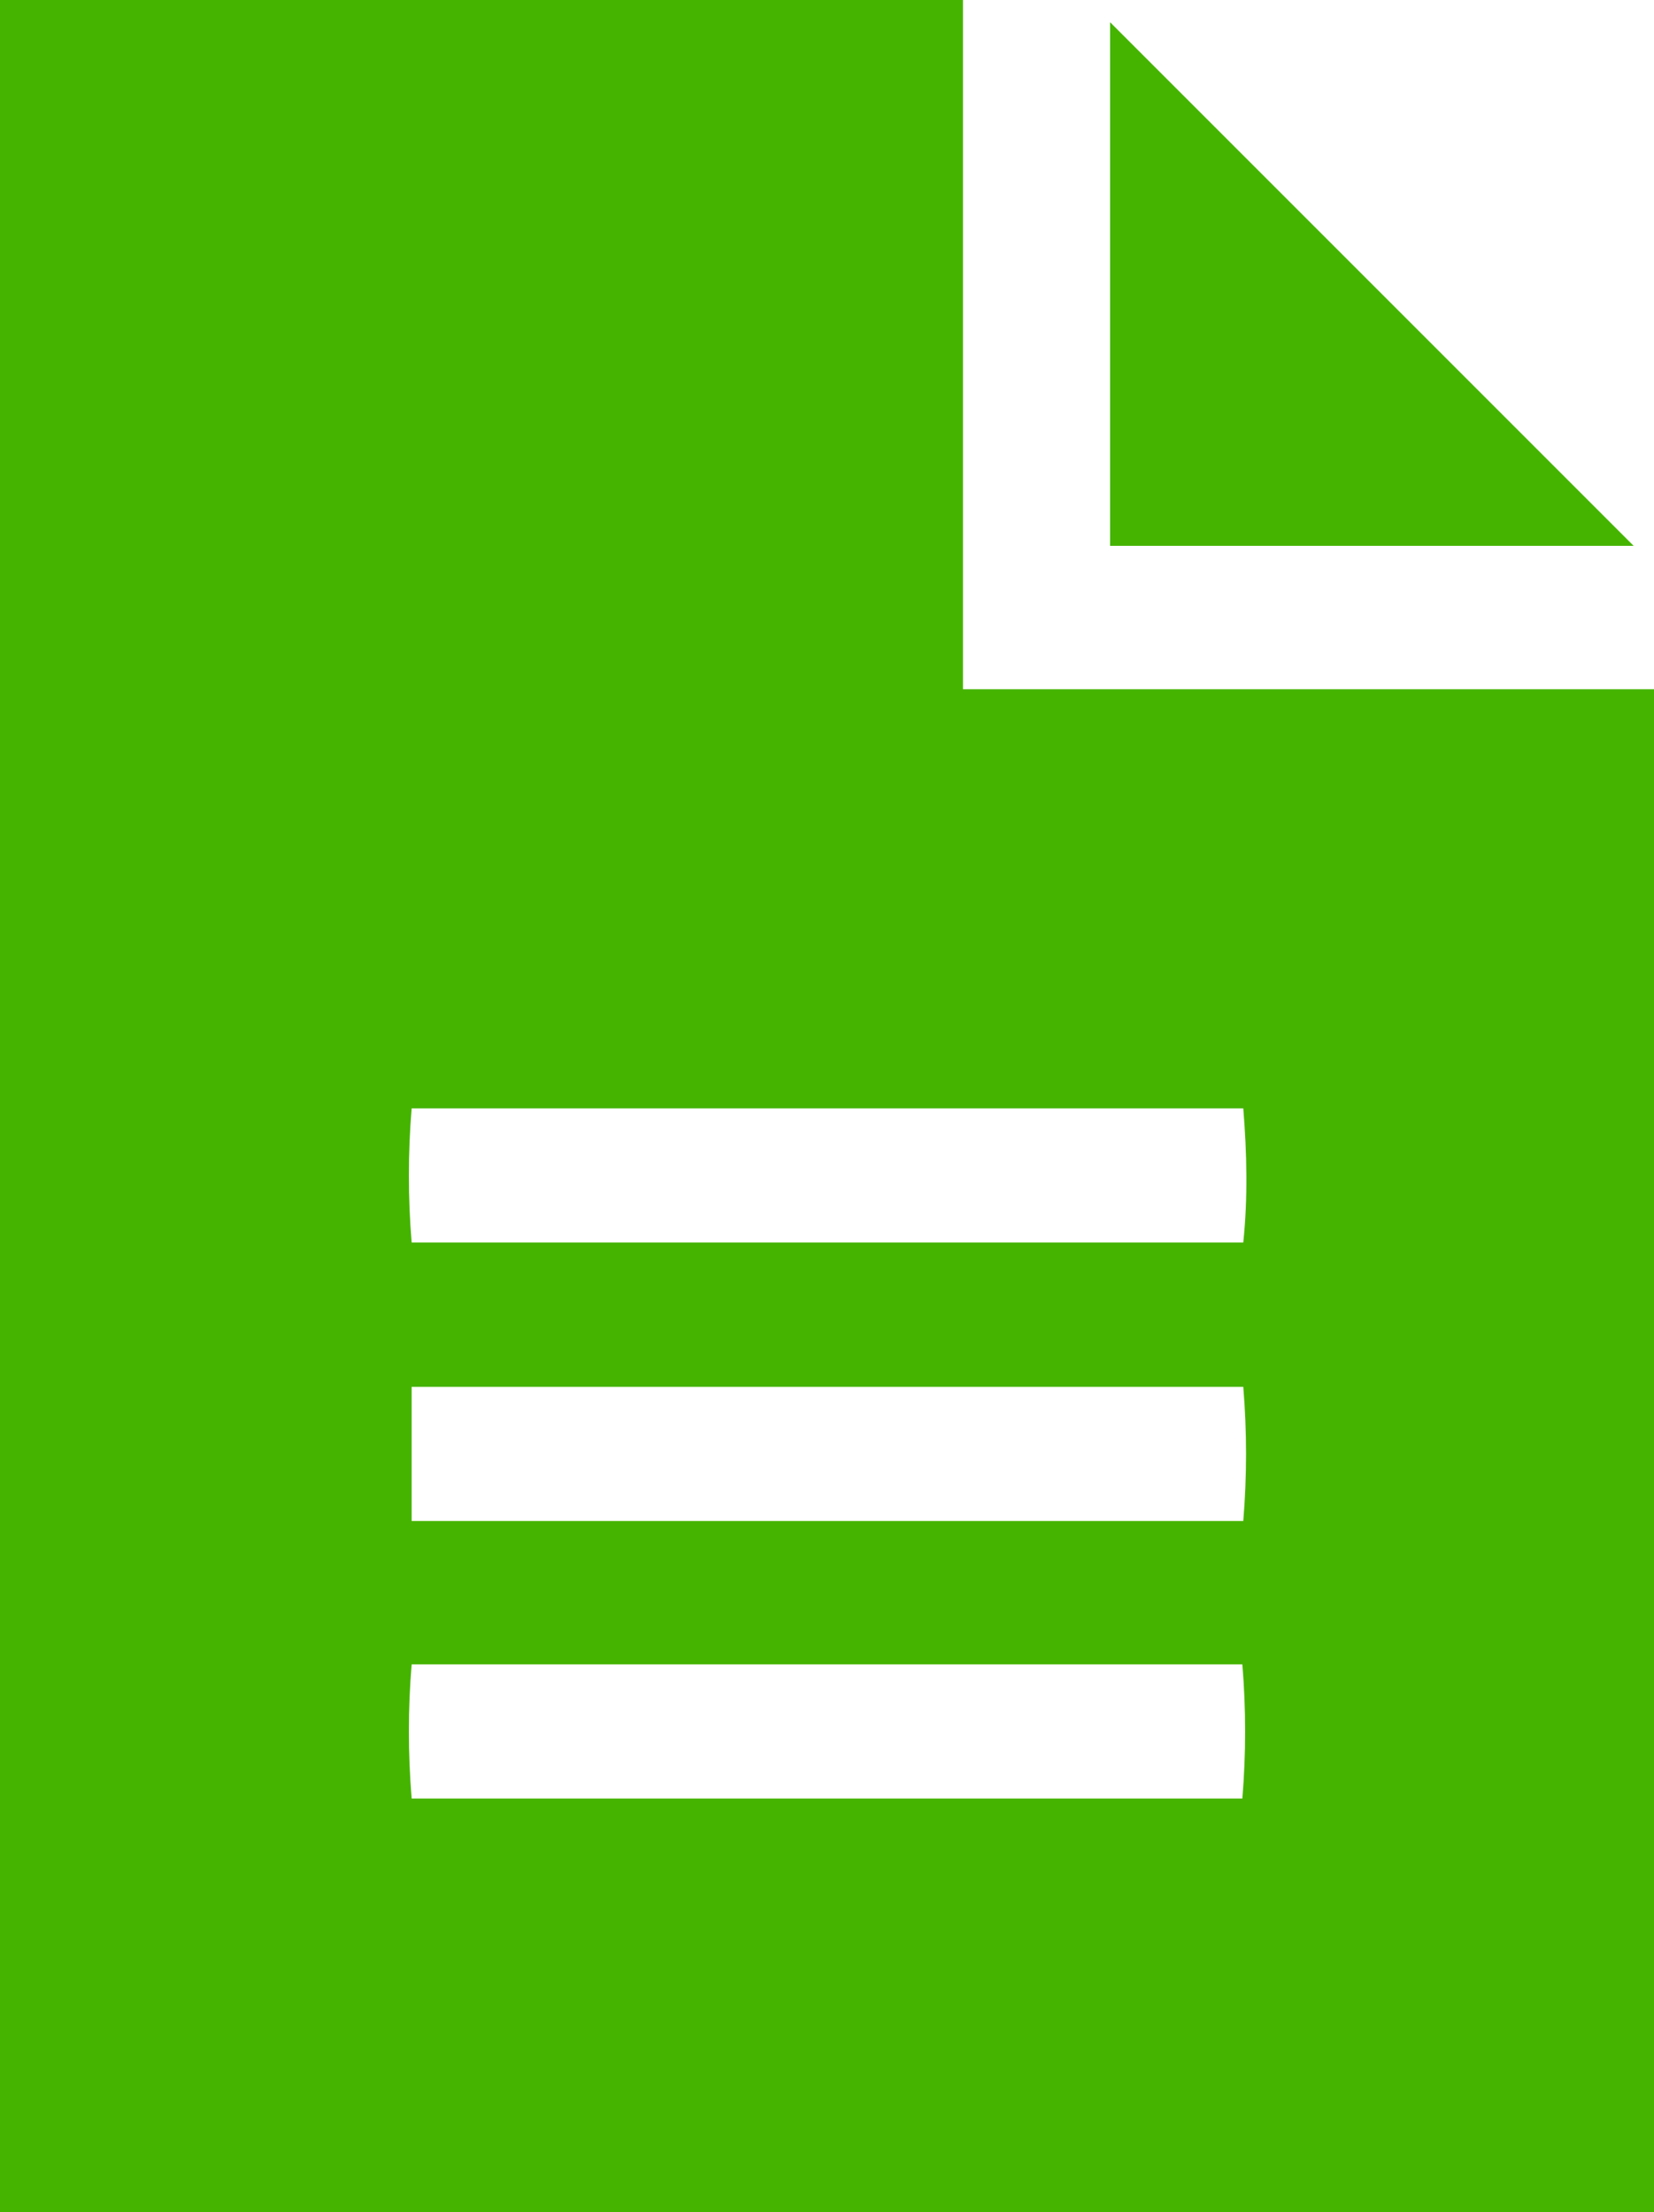<?xml version="1.0" encoding="utf-8"?>
<!-- Generator: Adobe Illustrator 24.3.0, SVG Export Plug-In . SVG Version: 6.00 Build 0)  -->
<svg version="1.1" id="Layer_1" xmlns="http://www.w3.org/2000/svg" xmlns:xlink="http://www.w3.org/1999/xlink" x="0px" y="0px"
	 viewBox="0 0 178.8 239.1" style="enable-background:new 0 0 178.8 239.1;" xml:space="preserve">
<style type="text/css">
	.st0{fill:#45B400;}
</style>
<path class="st0" d="M0,0h104.1v74.5h74.7v164.6H0V0z M134.4,119.8H44.5c-0.4,4.8-0.4,9.7,0,14.5h89.9
	C134.9,129.5,134.8,124.7,134.4,119.8z M44.5,164.4h89.9c0.4-4.8,0.4-9.7,0-14.5H44.5V164.4z M44.5,194.4h89.8
	c0.4-4.8,0.4-9.7,0-14.5H44.5C44.1,184.7,44.1,189.5,44.5,194.4L44.5,194.4z"/>
<path class="st0" d="M120,59V2.4L176.6,59H120z"/>
</svg>

